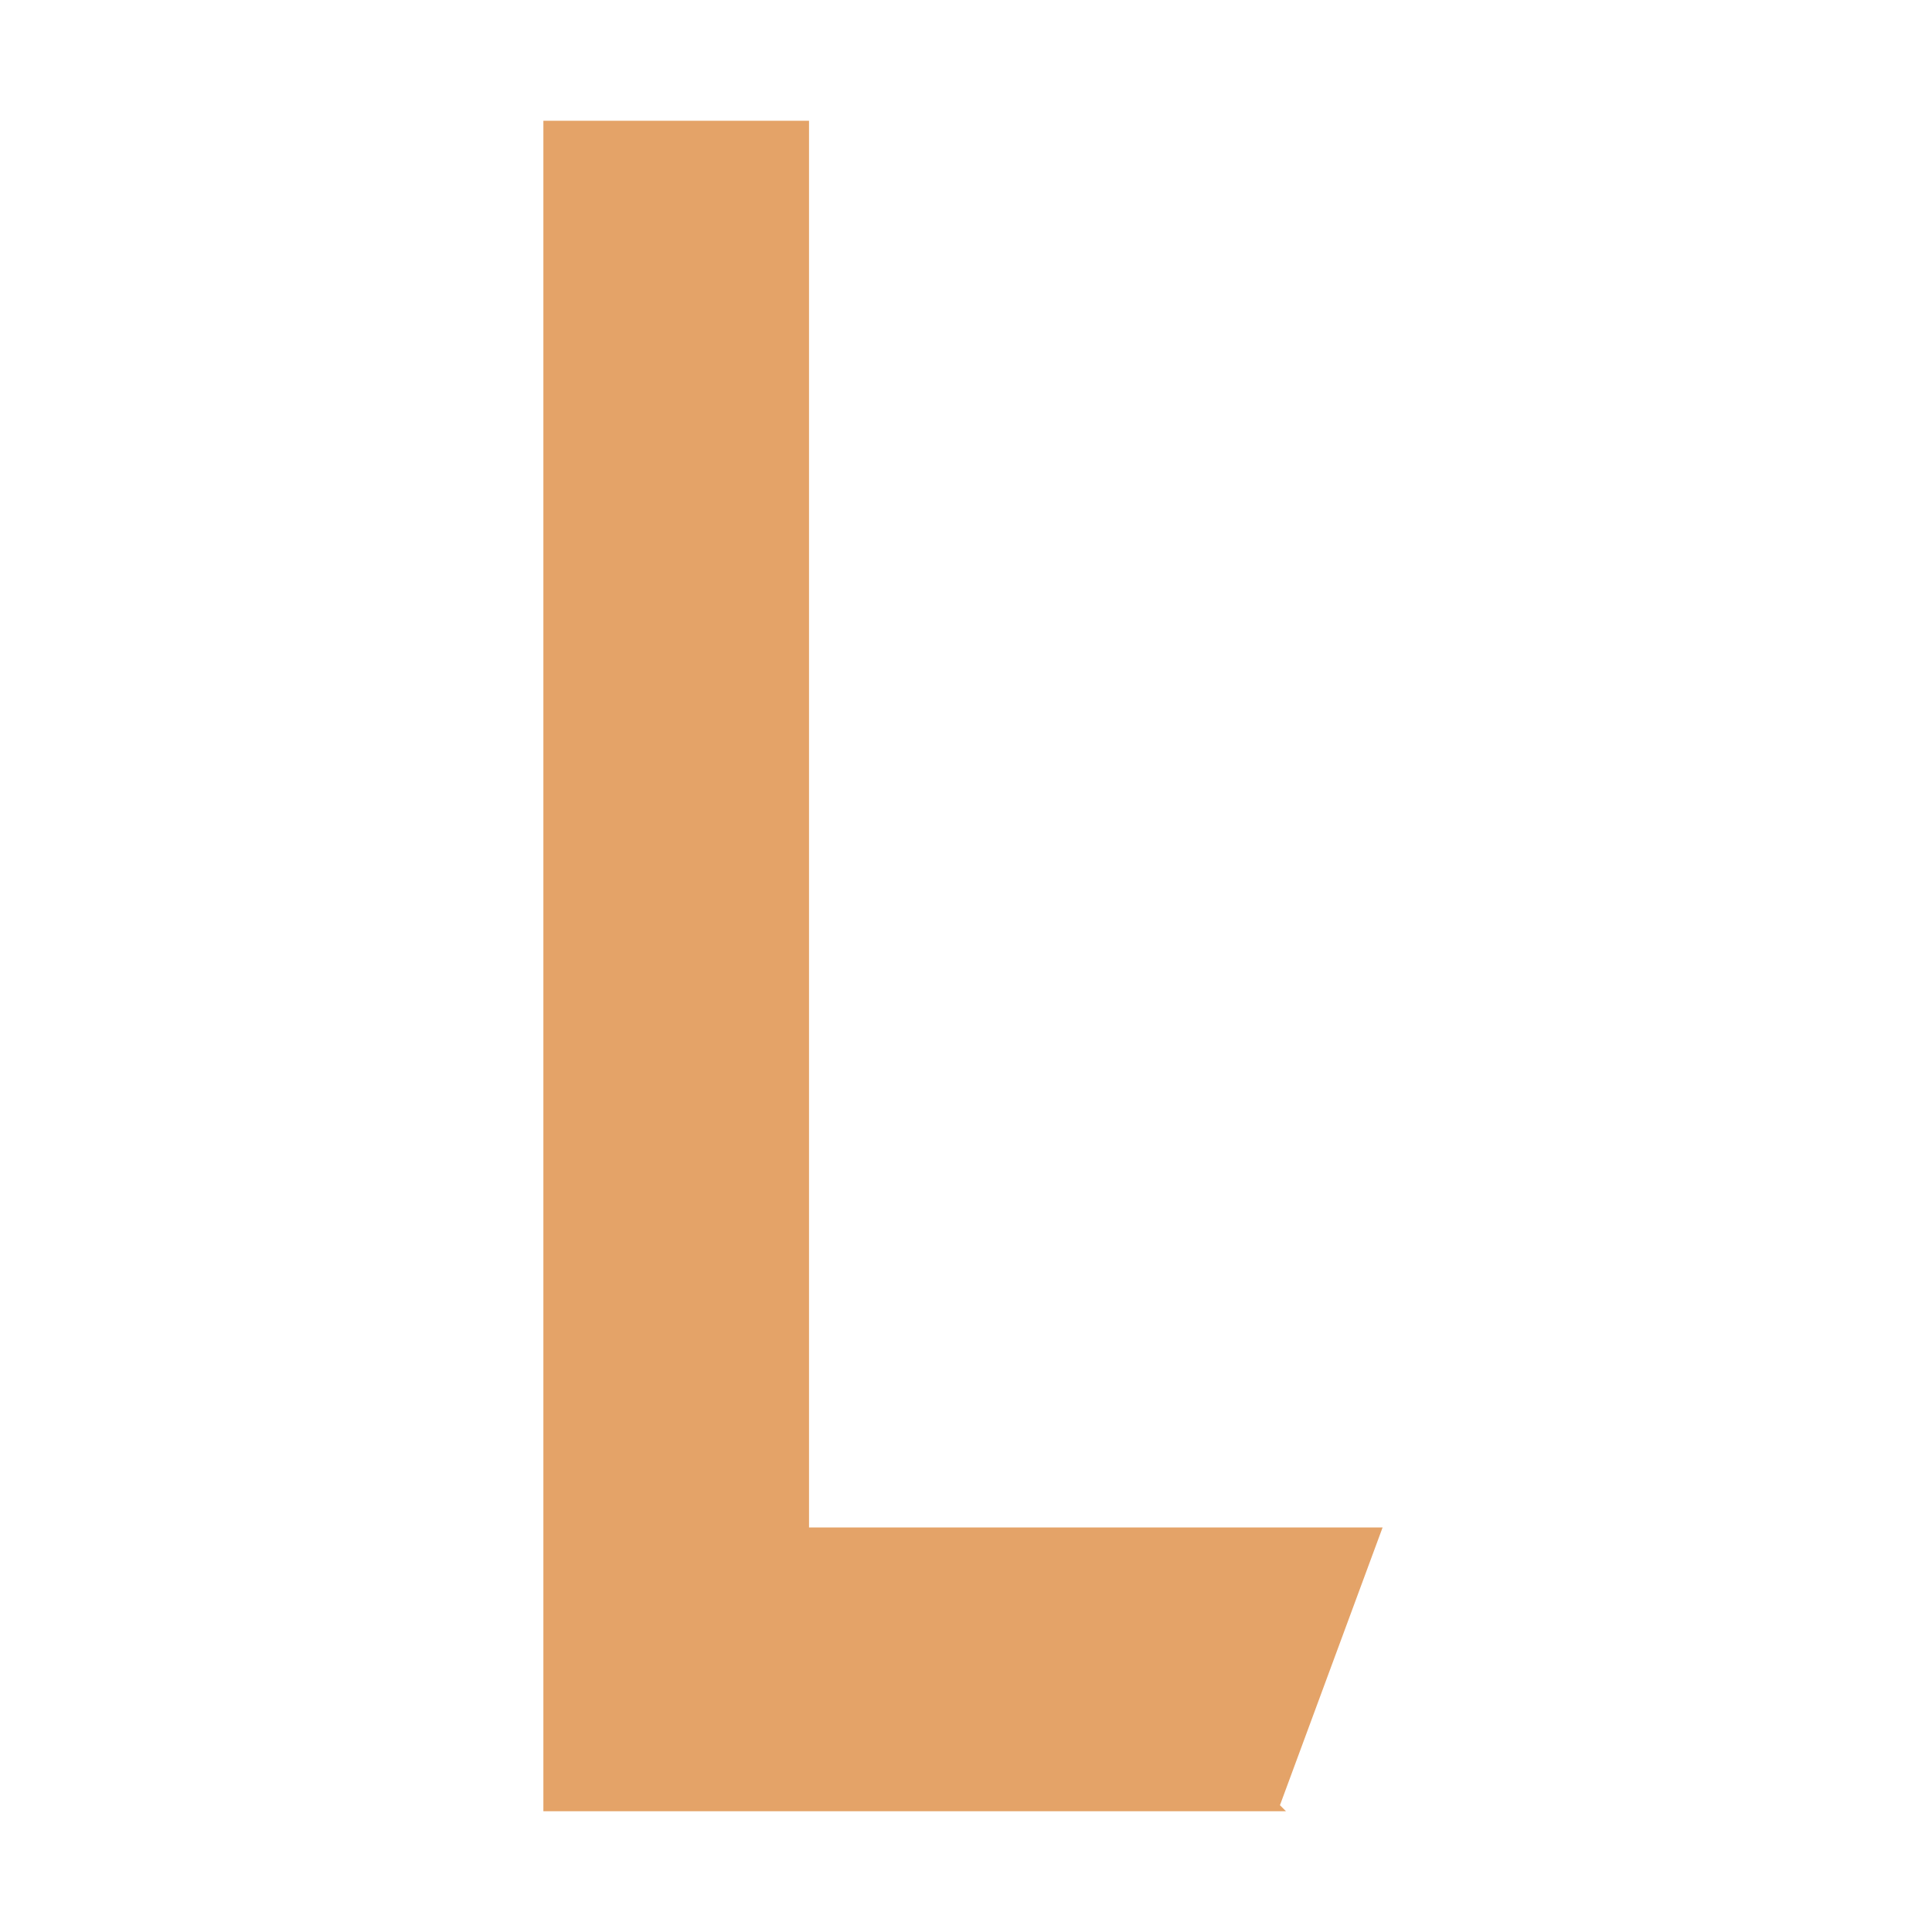 <?xml version="1.0" encoding="UTF-8"?>
<svg id="a" xmlns="http://www.w3.org/2000/svg" version="1.1" viewBox="0 0 32 32">
  <!-- Generator: Adobe Illustrator 29.1.0, SVG Export Plug-In . SVG Version: 2.1.0 Build 142)  -->
  <defs>
    <style>
      .st0 {
        fill: #e4a368;
      }

      .st1 {
        fill: #fff;
      }
    </style>
  </defs>
  <rect class="st1" x="-1.2" width="37.5" height="36.9"/>
  <path class="st0" d="M21.3,30h-12.3V2h4.4v23.3h9.5l-1.7,4.6Z"/>
</svg>